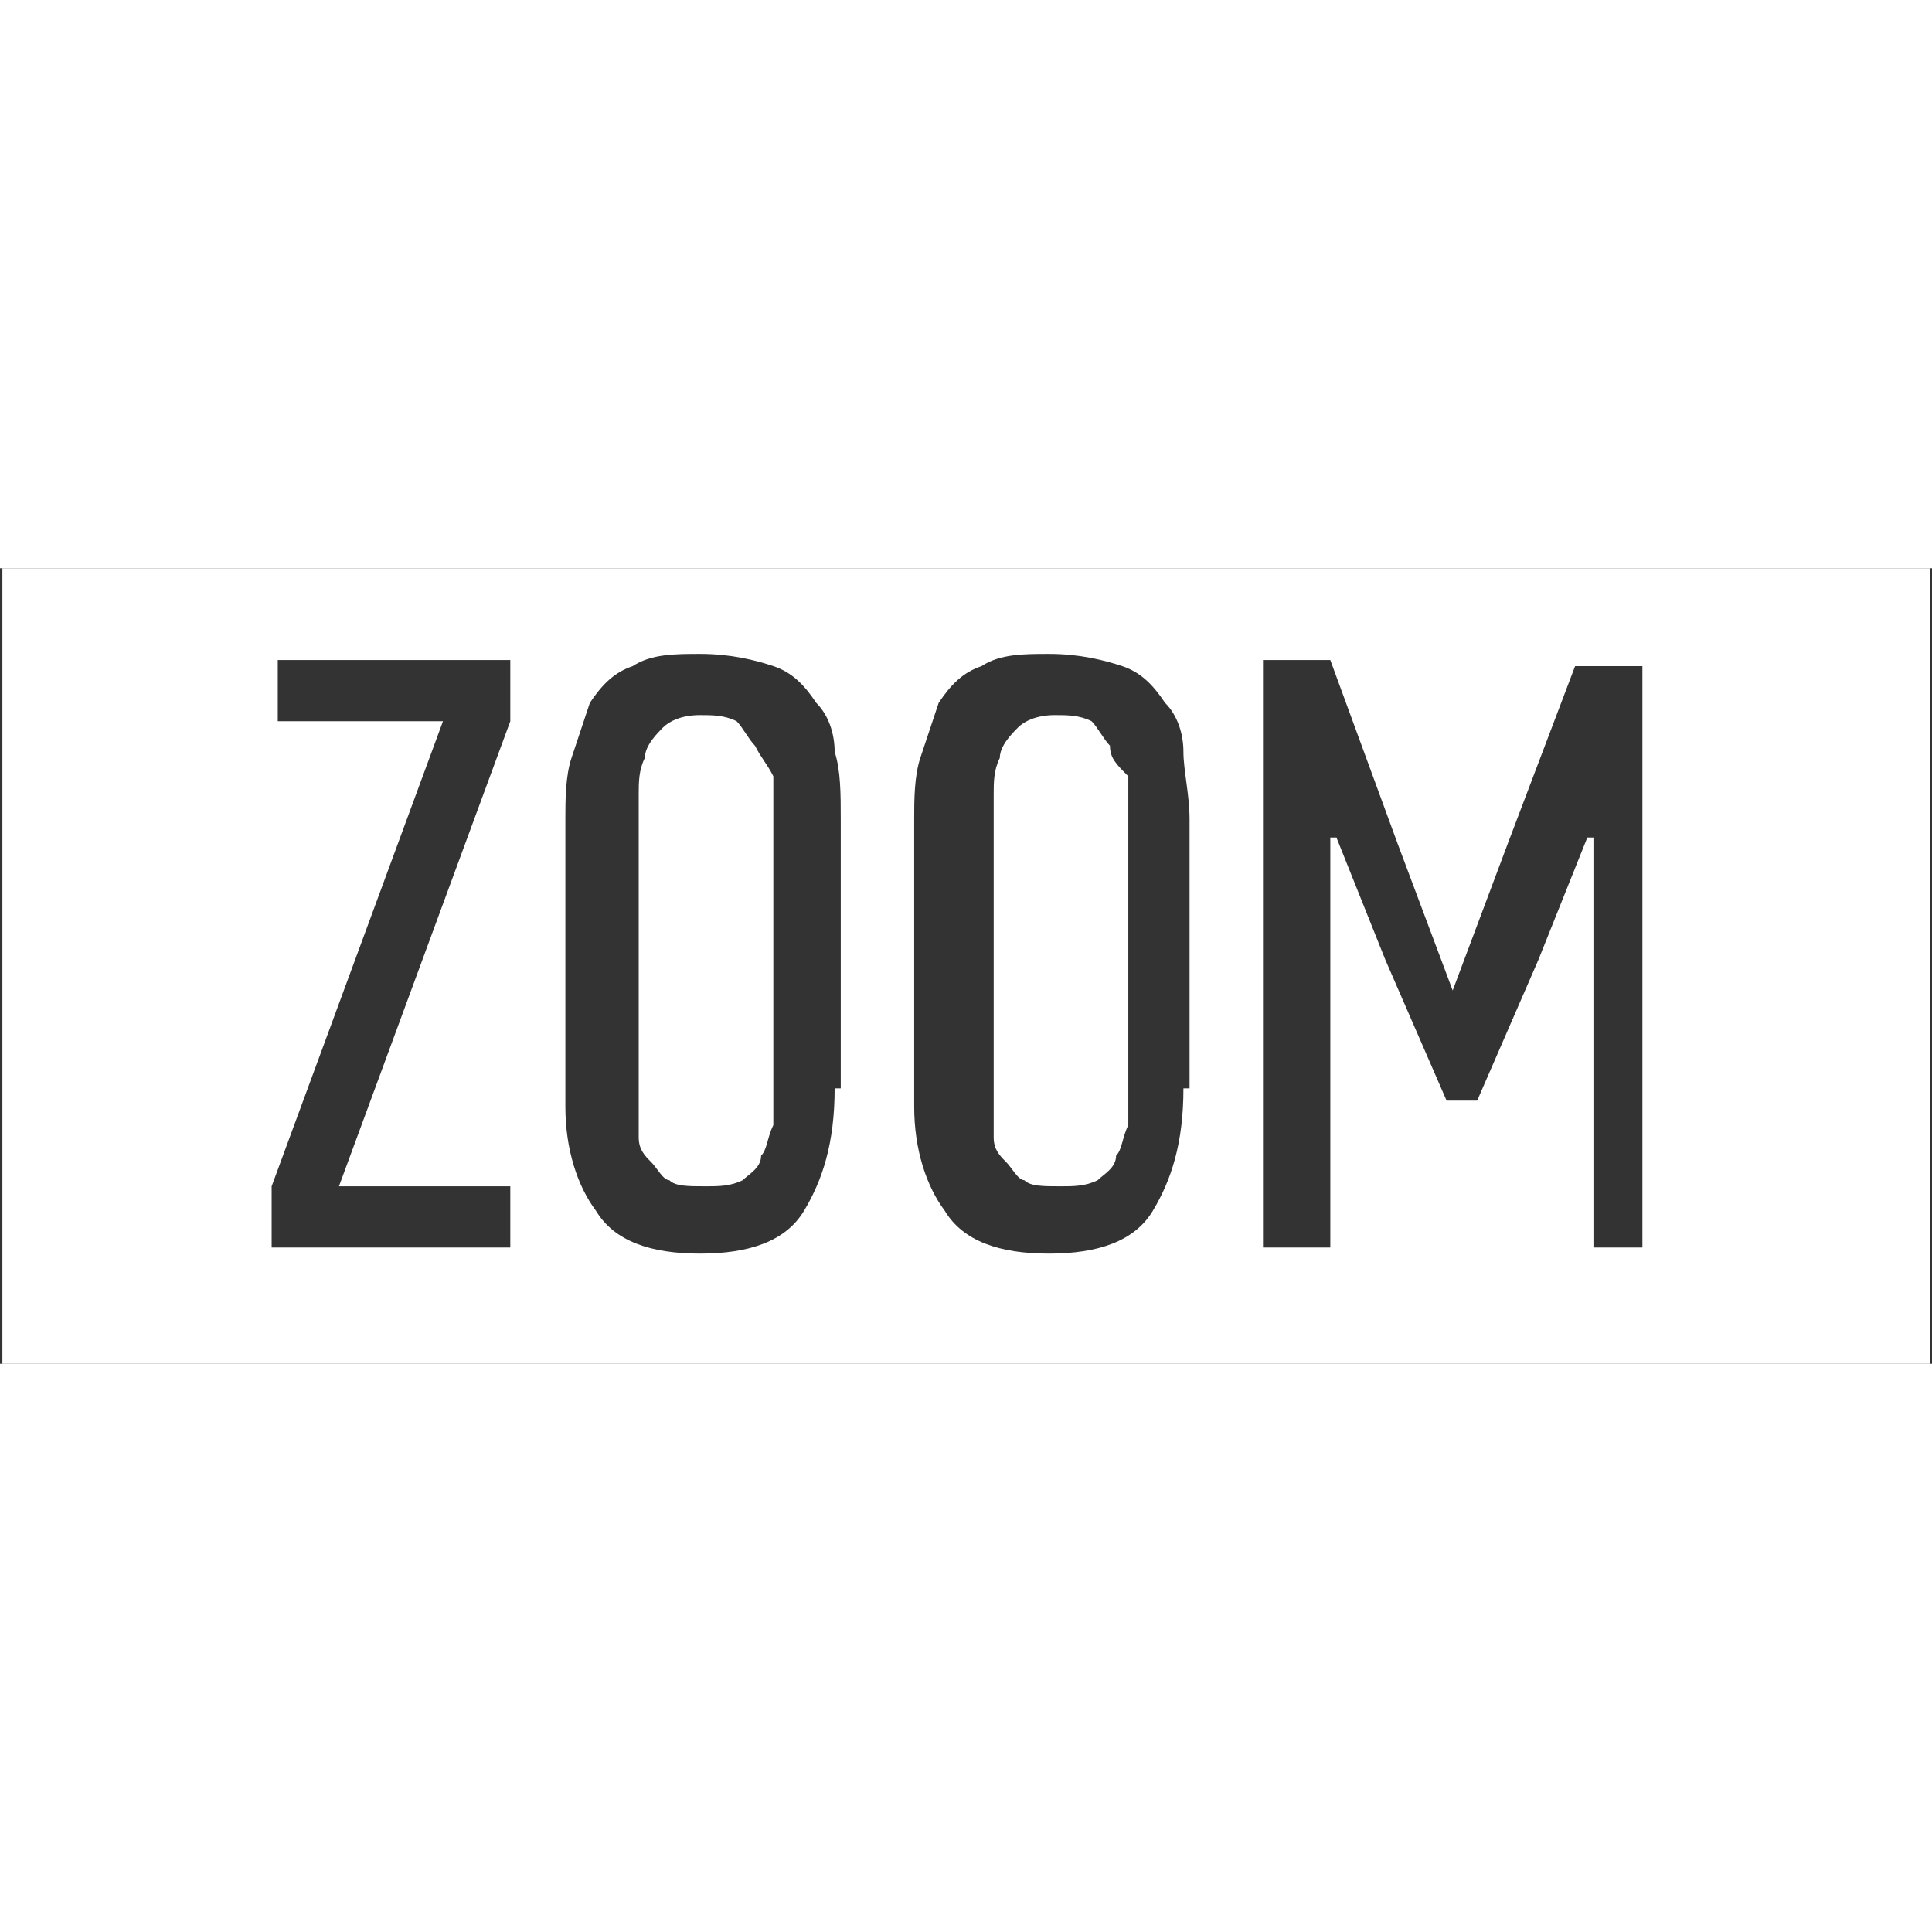 <svg width="400"
     height="400"
     viewBox="0 0 136 56"
     fill="none"
     xmlns="http://www.w3.org/2000/svg"
	 style="background-color:#0059a9">
	<rect x="0" y="0" width="136" height="56" fill="#333333" stroke="none"/>
	<path d="M78.134 12.492C77.703 12.062 77.272 11.2 76.841 10.769C75.98 10.338 75.118 10.338 74.257 10.338C72.965 10.338 72.103 10.769 71.672 11.2C71.242 11.631 70.38 12.492 70.38 13.354C69.949 14.215 69.949 15.077 69.949 15.938C69.949 16.8 69.949 17.662 69.949 18.092V38.338C69.949 38.769 69.949 39.631 69.949 40.062C69.949 40.923 70.38 41.354 70.811 41.785C71.242 42.215 71.672 43.077 72.103 43.077C72.534 43.508 73.395 43.508 74.688 43.508C75.549 43.508 76.411 43.508 77.272 43.077C77.703 42.646 78.565 42.215 78.565 41.354C78.995 40.923 78.995 40.062 79.426 39.2C79.426 38.338 79.426 37.477 79.426 36.615V16.8C79.426 15.938 79.426 15.508 79.426 14.646C78.565 13.784 78.134 13.354 78.134 12.492Z"
	      fill="white"/>
	<path d="M0.168 0V56H135.86V0H0.168ZM35.922 10.769L23.86 43.508H35.922V47.815H19.122V43.508L31.183 10.769H19.553V6.462H35.922V10.769V10.769ZM58.753 36.615C58.753 40.492 57.891 43.077 56.599 45.231C55.306 47.385 52.722 48.246 49.276 48.246C45.83 48.246 43.245 47.385 41.953 45.231C40.66 43.508 39.799 40.923 39.799 37.908V17.662C39.799 16.369 39.799 14.646 40.23 13.354C40.66 12.062 41.091 10.769 41.522 9.477C42.383 8.185 43.245 7.323 44.537 6.892C45.83 6.031 47.553 6.031 49.276 6.031C51.429 6.031 53.153 6.462 54.445 6.892C55.737 7.323 56.599 8.185 57.46 9.477C58.322 10.338 58.753 11.631 58.753 12.923C59.183 14.215 59.183 15.938 59.183 17.662V36.615H58.753ZM83.306 36.615C83.306 40.492 82.445 43.077 81.153 45.231C79.86 47.385 77.276 48.246 73.829 48.246C70.383 48.246 67.799 47.385 66.506 45.231C65.214 43.508 64.353 40.923 64.353 37.908V17.662C64.353 16.369 64.353 14.646 64.783 13.354C65.214 12.062 65.645 10.769 66.076 9.477C66.937 8.185 67.799 7.323 69.091 6.892C70.383 6.031 72.106 6.031 73.829 6.031C75.983 6.031 77.706 6.462 78.999 6.892C80.291 7.323 81.153 8.185 82.014 9.477C82.876 10.338 83.306 11.631 83.306 12.923C83.306 14.215 83.737 15.938 83.737 17.662V36.615H83.306ZM116.906 47.815H112.168V18.954H111.737L108.291 27.569L103.983 37.477H101.83L97.522 27.569L94.076 18.954H93.645V47.815H88.906V6.462H93.645L98.383 19.385L102.26 29.723L106.137 19.385L110.876 6.892H115.614V47.815H116.906Z"
	      fill="white"/>
	<path d="M53.146 12.492C52.715 12.062 52.284 11.2 51.853 10.769C50.992 10.338 50.13 10.338 49.269 10.338C47.976 10.338 47.115 10.769 46.684 11.2C46.253 11.631 45.392 12.492 45.392 13.354C44.961 14.215 44.961 15.077 44.961 15.938C44.961 16.8 44.961 17.662 44.961 18.092V38.338C44.961 38.769 44.961 39.631 44.961 40.062C44.961 40.923 45.392 41.354 45.822 41.785C46.253 42.215 46.684 43.077 47.115 43.077C47.546 43.508 48.407 43.508 49.7 43.508C50.561 43.508 51.423 43.508 52.284 43.077C52.715 42.646 53.577 42.215 53.577 41.354C54.007 40.923 54.007 40.062 54.438 39.2C54.438 38.338 54.438 37.477 54.438 36.615V16.8C54.438 15.938 54.438 15.508 54.438 14.646C54.007 13.784 53.576 13.354 53.146 12.492Z"
	      fill="white"/>
</svg>
